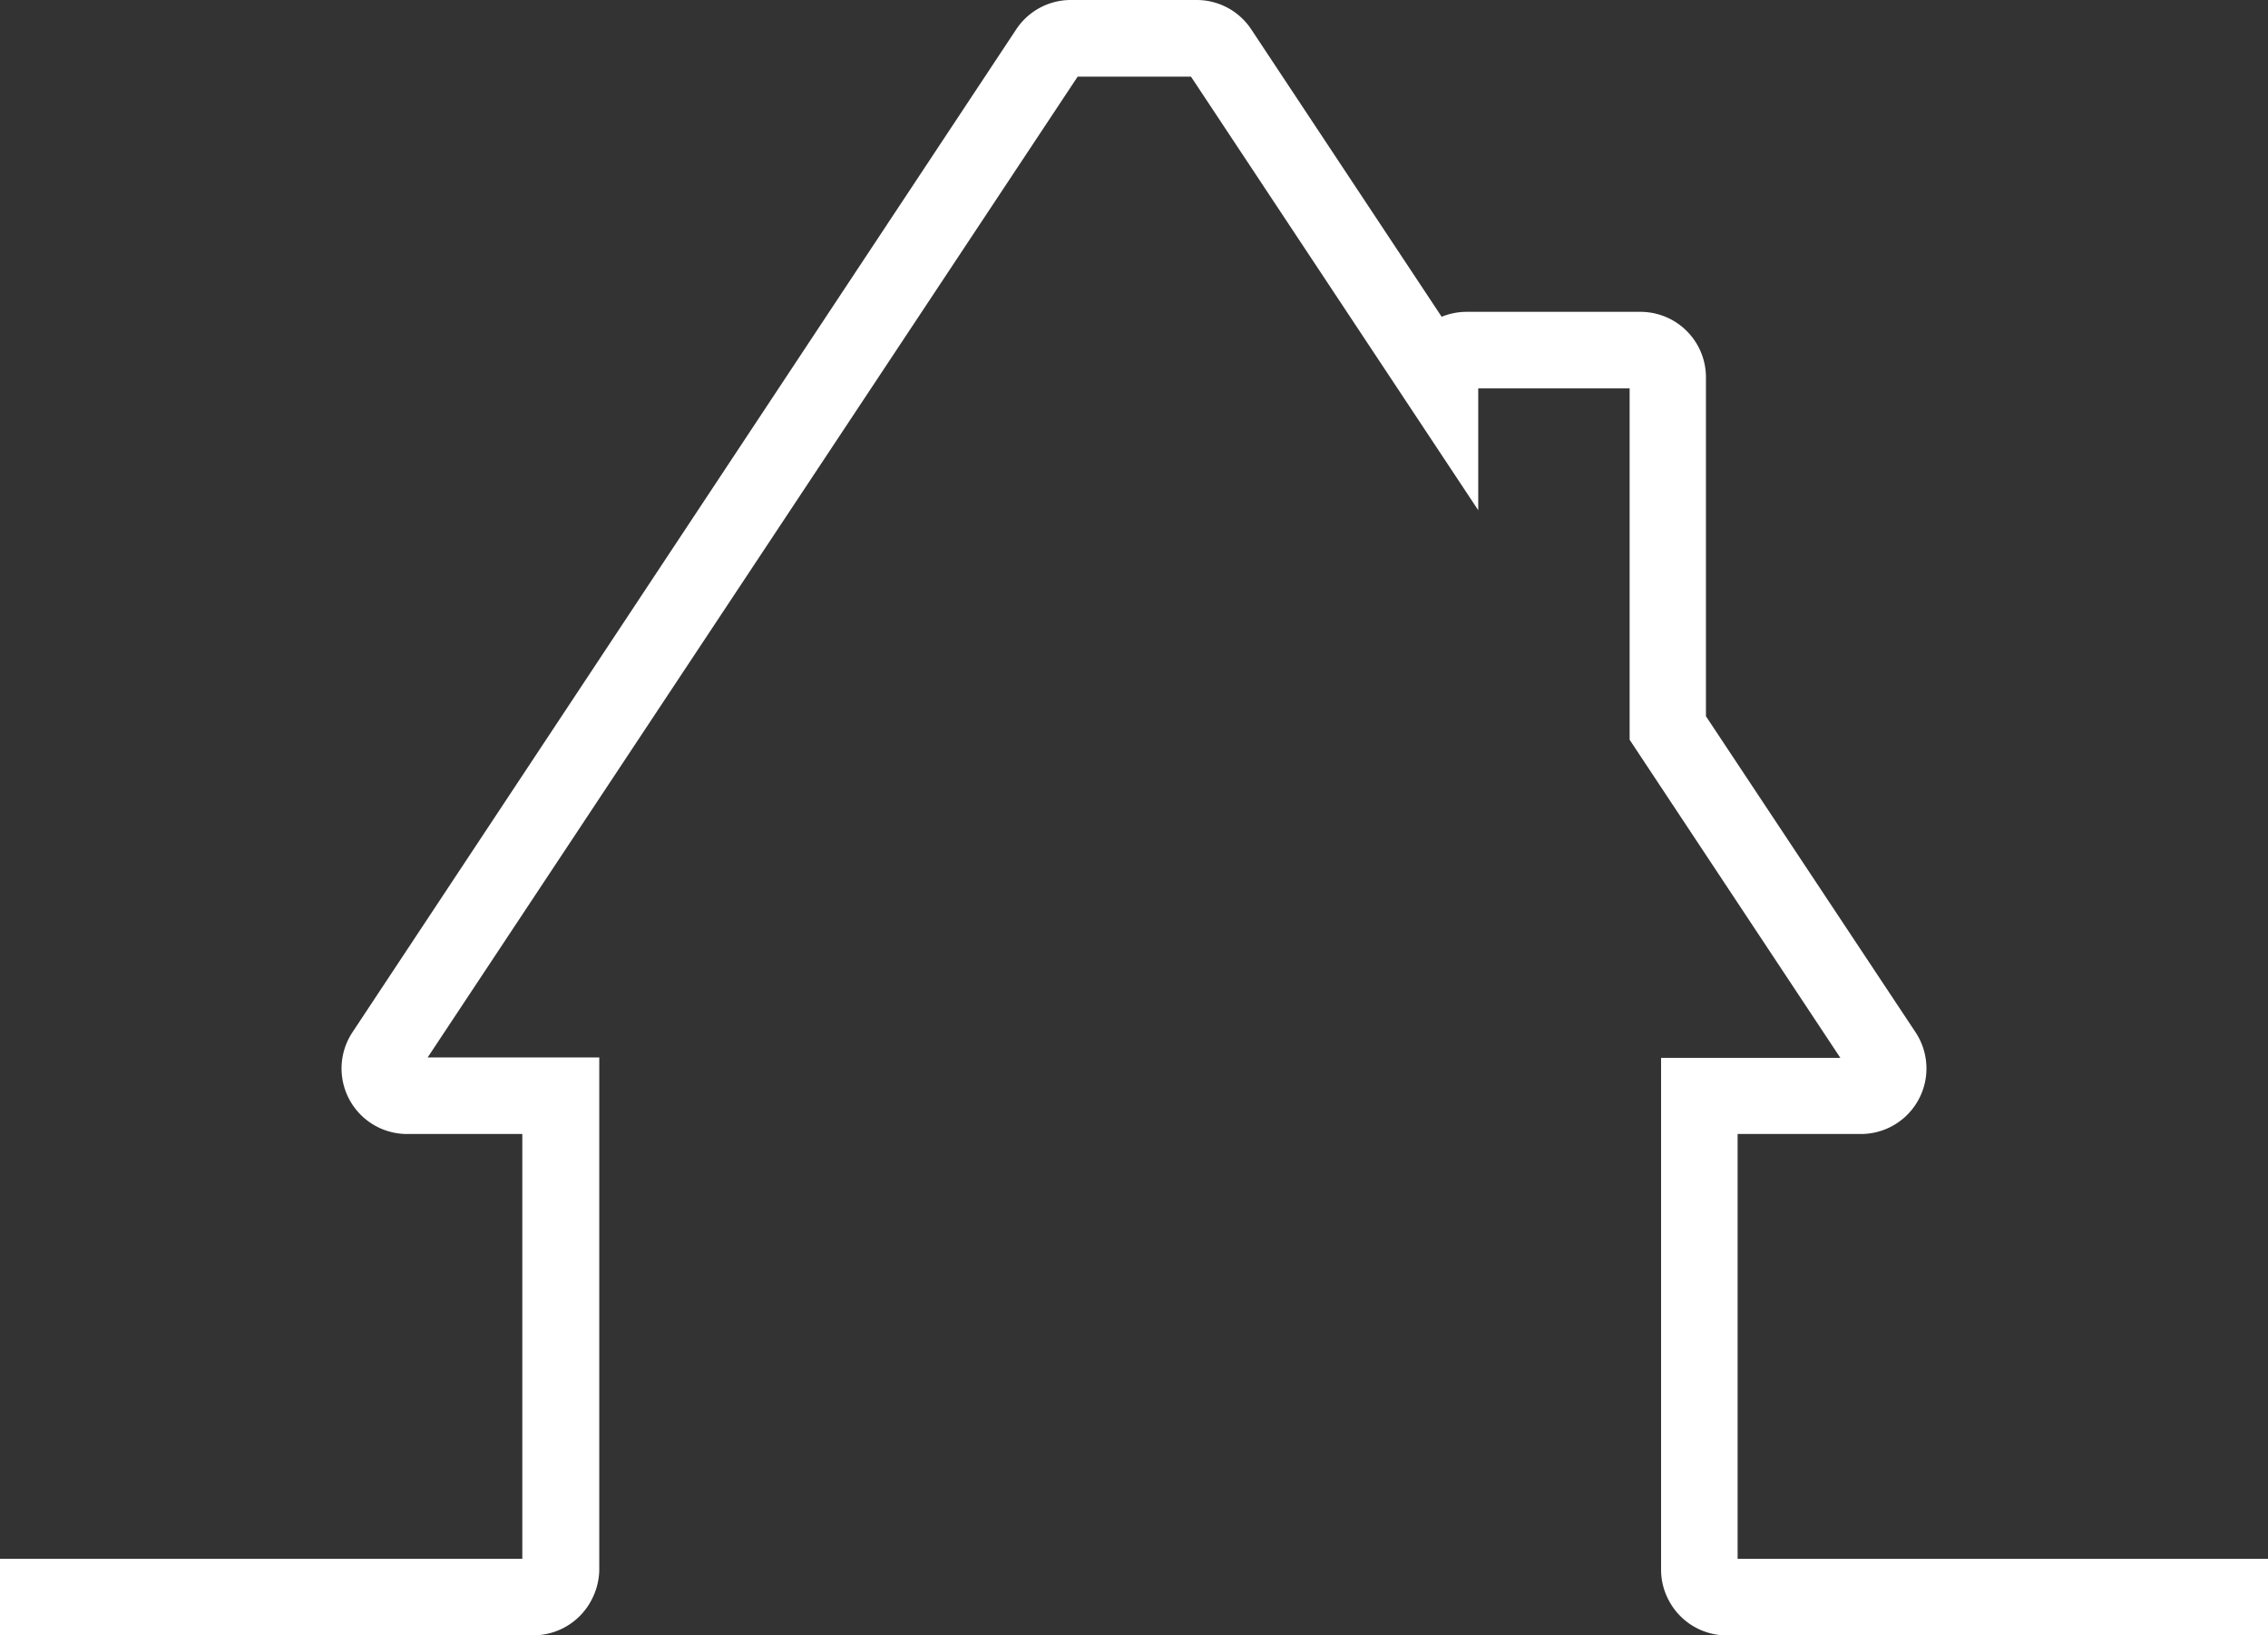 <svg id="Layer_1" data-name="Layer 1" xmlns="http://www.w3.org/2000/svg" viewBox="0 0 216.33 155.96"><rect x="0" y="0" width="216.33" height="155.96" fill="#333333" stroke="none"/><defs><style>.cls-1{fill:#fff;}</style></defs><path class="cls-1" d="M168.3,108.6h11.77a6.25,6.25,0,0,0,5.21-9.69l-20-30.15V36.43a6.25,6.25,0,0,0-6.24-6.24H142.47a6.34,6.34,0,0,0-2.4.47L121.91,3.25A6.24,6.24,0,0,0,116.7.45h-12a6.24,6.24,0,0,0-5.21,2.8L36.17,98.91a6.25,6.25,0,0,0,5.21,9.69h11v40.51H2.56v7.3H53.49A6.25,6.25,0,0,0,59,153a6.35,6.35,0,0,0,.72-2.78V101.3H43.35l62-93.54h10.81l27.4,41.35V37.49H158V71l20.1,30.34H161v48.85a6.19,6.19,0,0,0,.73,2.88,6.26,6.26,0,0,0,5.51,3.35h51.65v-7.3H168.3Z" transform="translate(-2.56 -0.45)"/></svg>